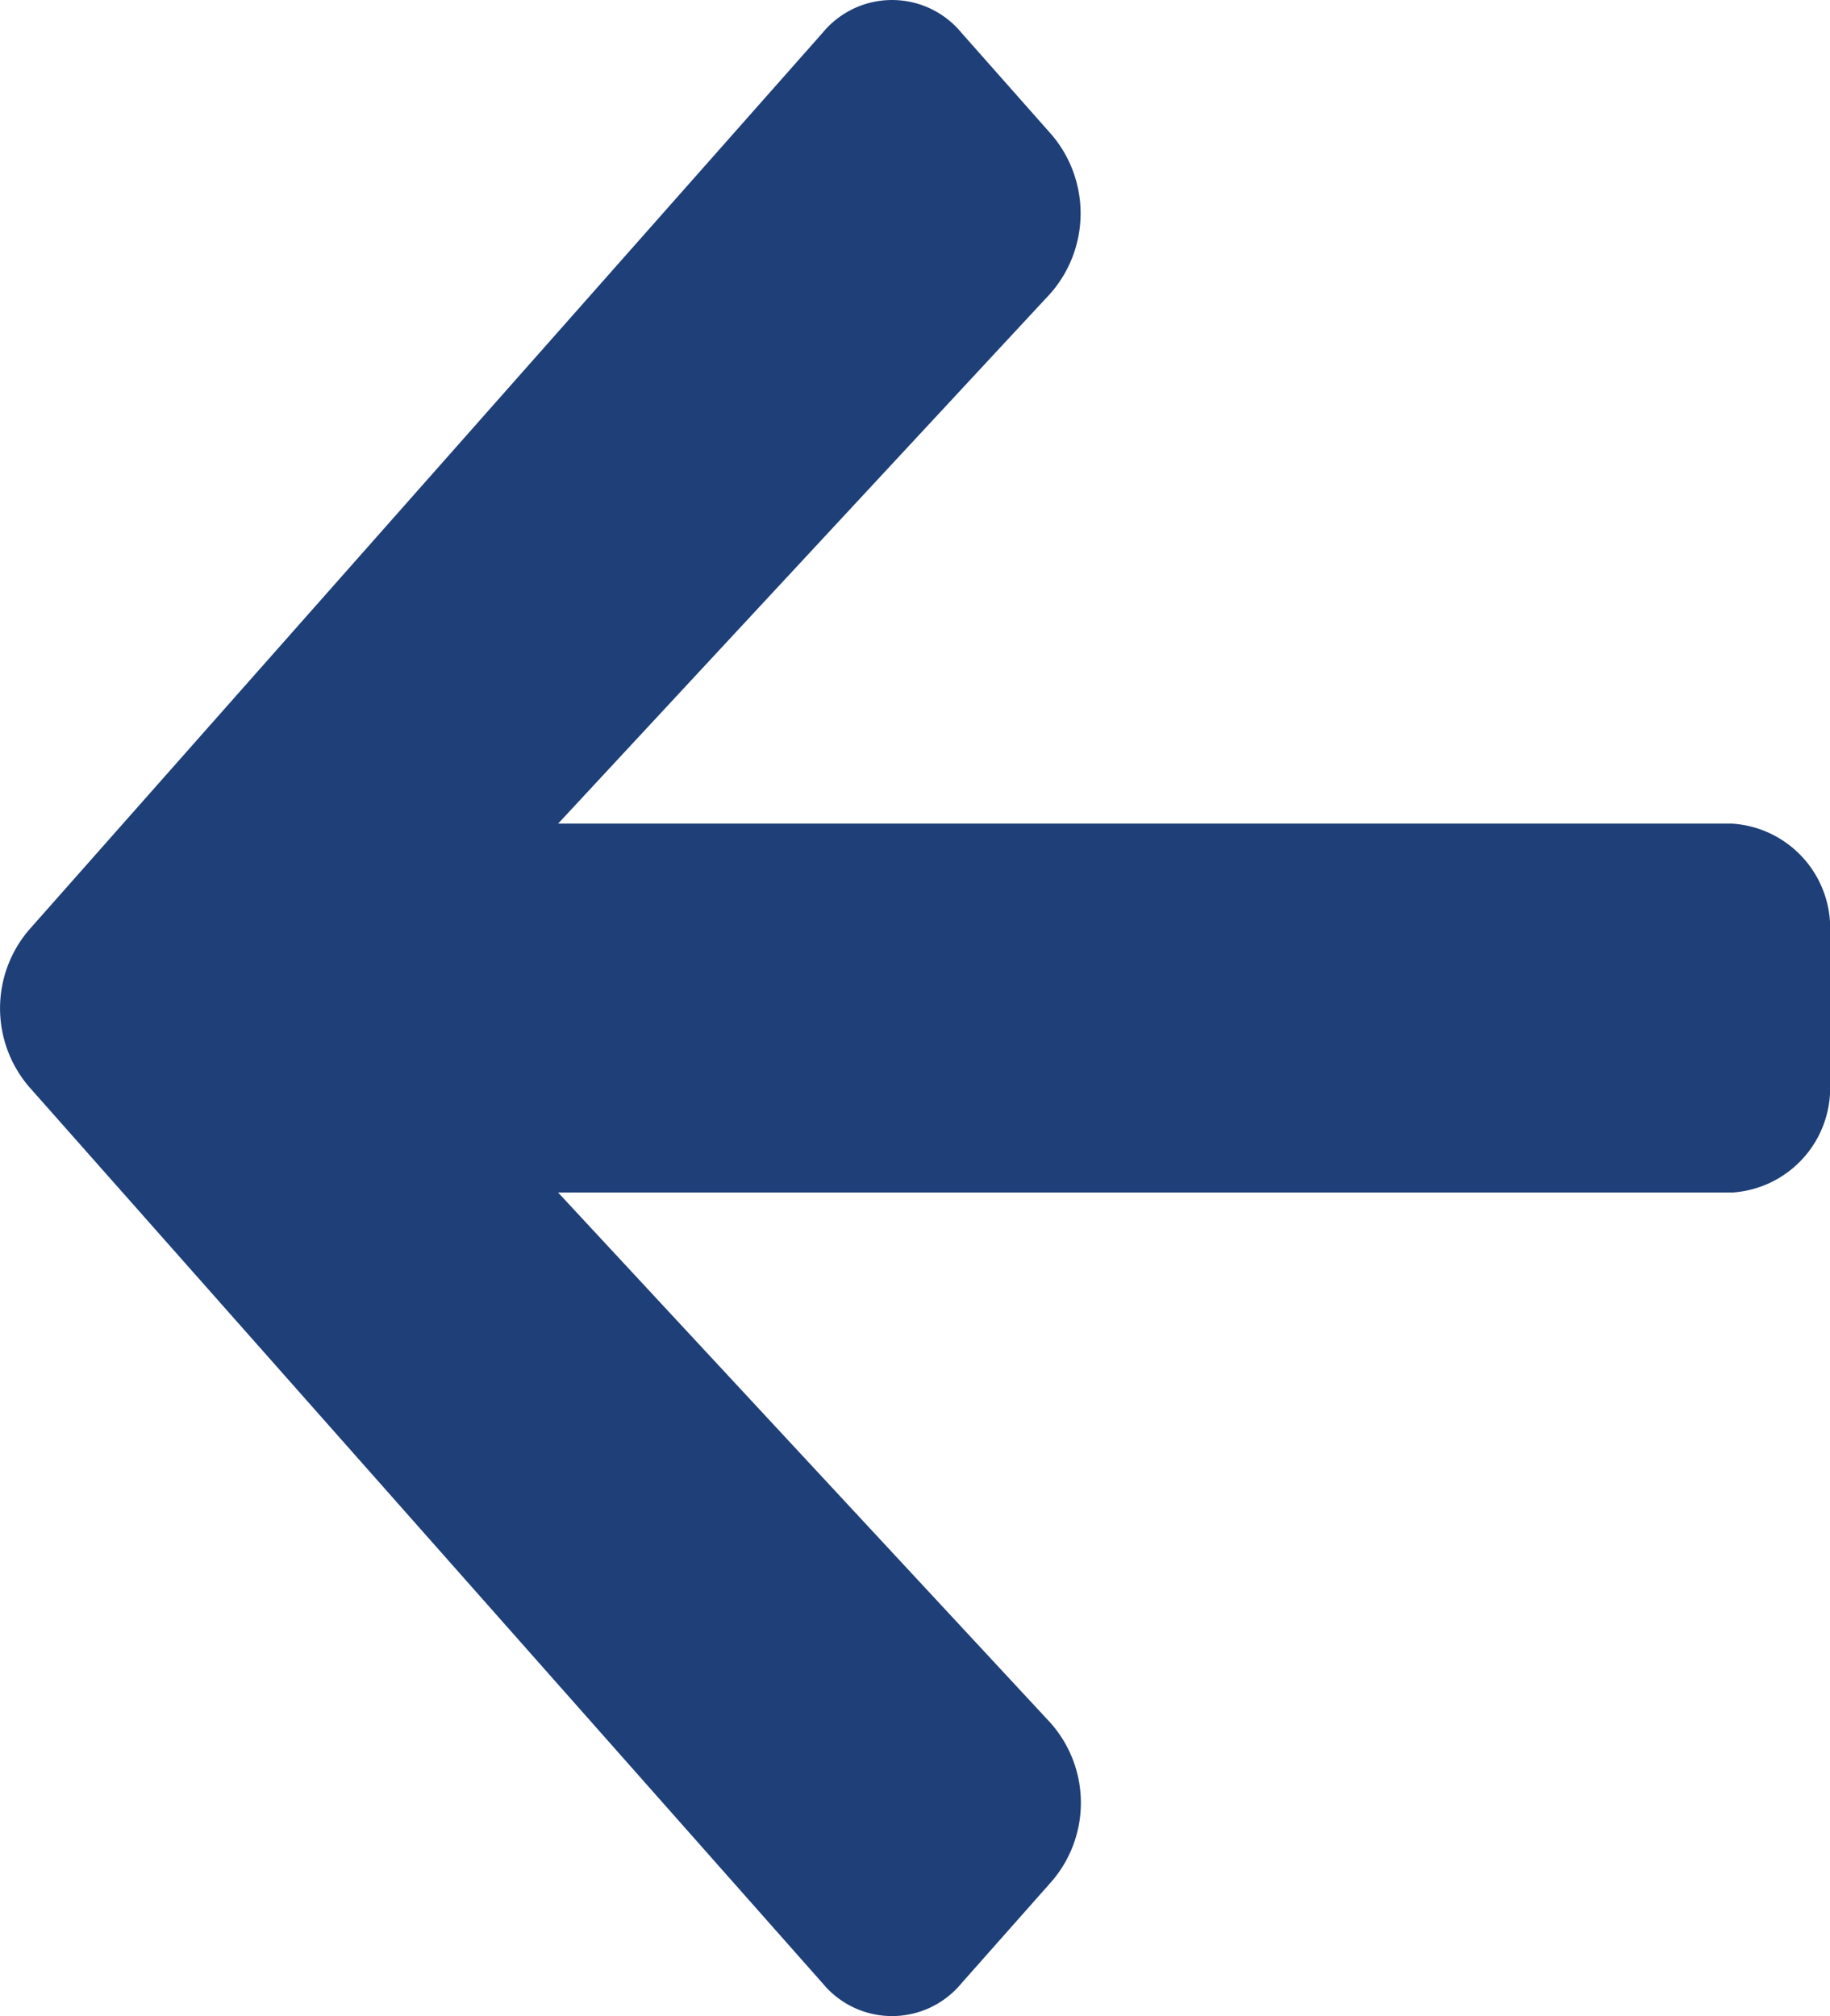 <svg xmlns="http://www.w3.org/2000/svg" width="20.562" height="22.651" viewBox="0 0 20.562 22.651">
  <path id="Icon_awesome-arrow-right" data-name="Icon awesome-arrow-right" d="M8.742,4.164,9.761,3.013a1.01,1.01,0,0,1,1.556,0l8.921,10.078a1.356,1.356,0,0,1,0,1.758L11.317,24.933a1.01,1.01,0,0,1-1.556,0L8.742,23.781A1.363,1.363,0,0,1,8.761,22l5.53-5.955H1.1A1.177,1.177,0,0,1,0,14.8v-1.66A1.177,1.177,0,0,1,1.1,11.9H14.291L8.761,5.944A1.352,1.352,0,0,1,8.742,4.164Z" transform="translate(20.562 25.299) rotate(180)" fill="#1f3f78"/>
</svg>
